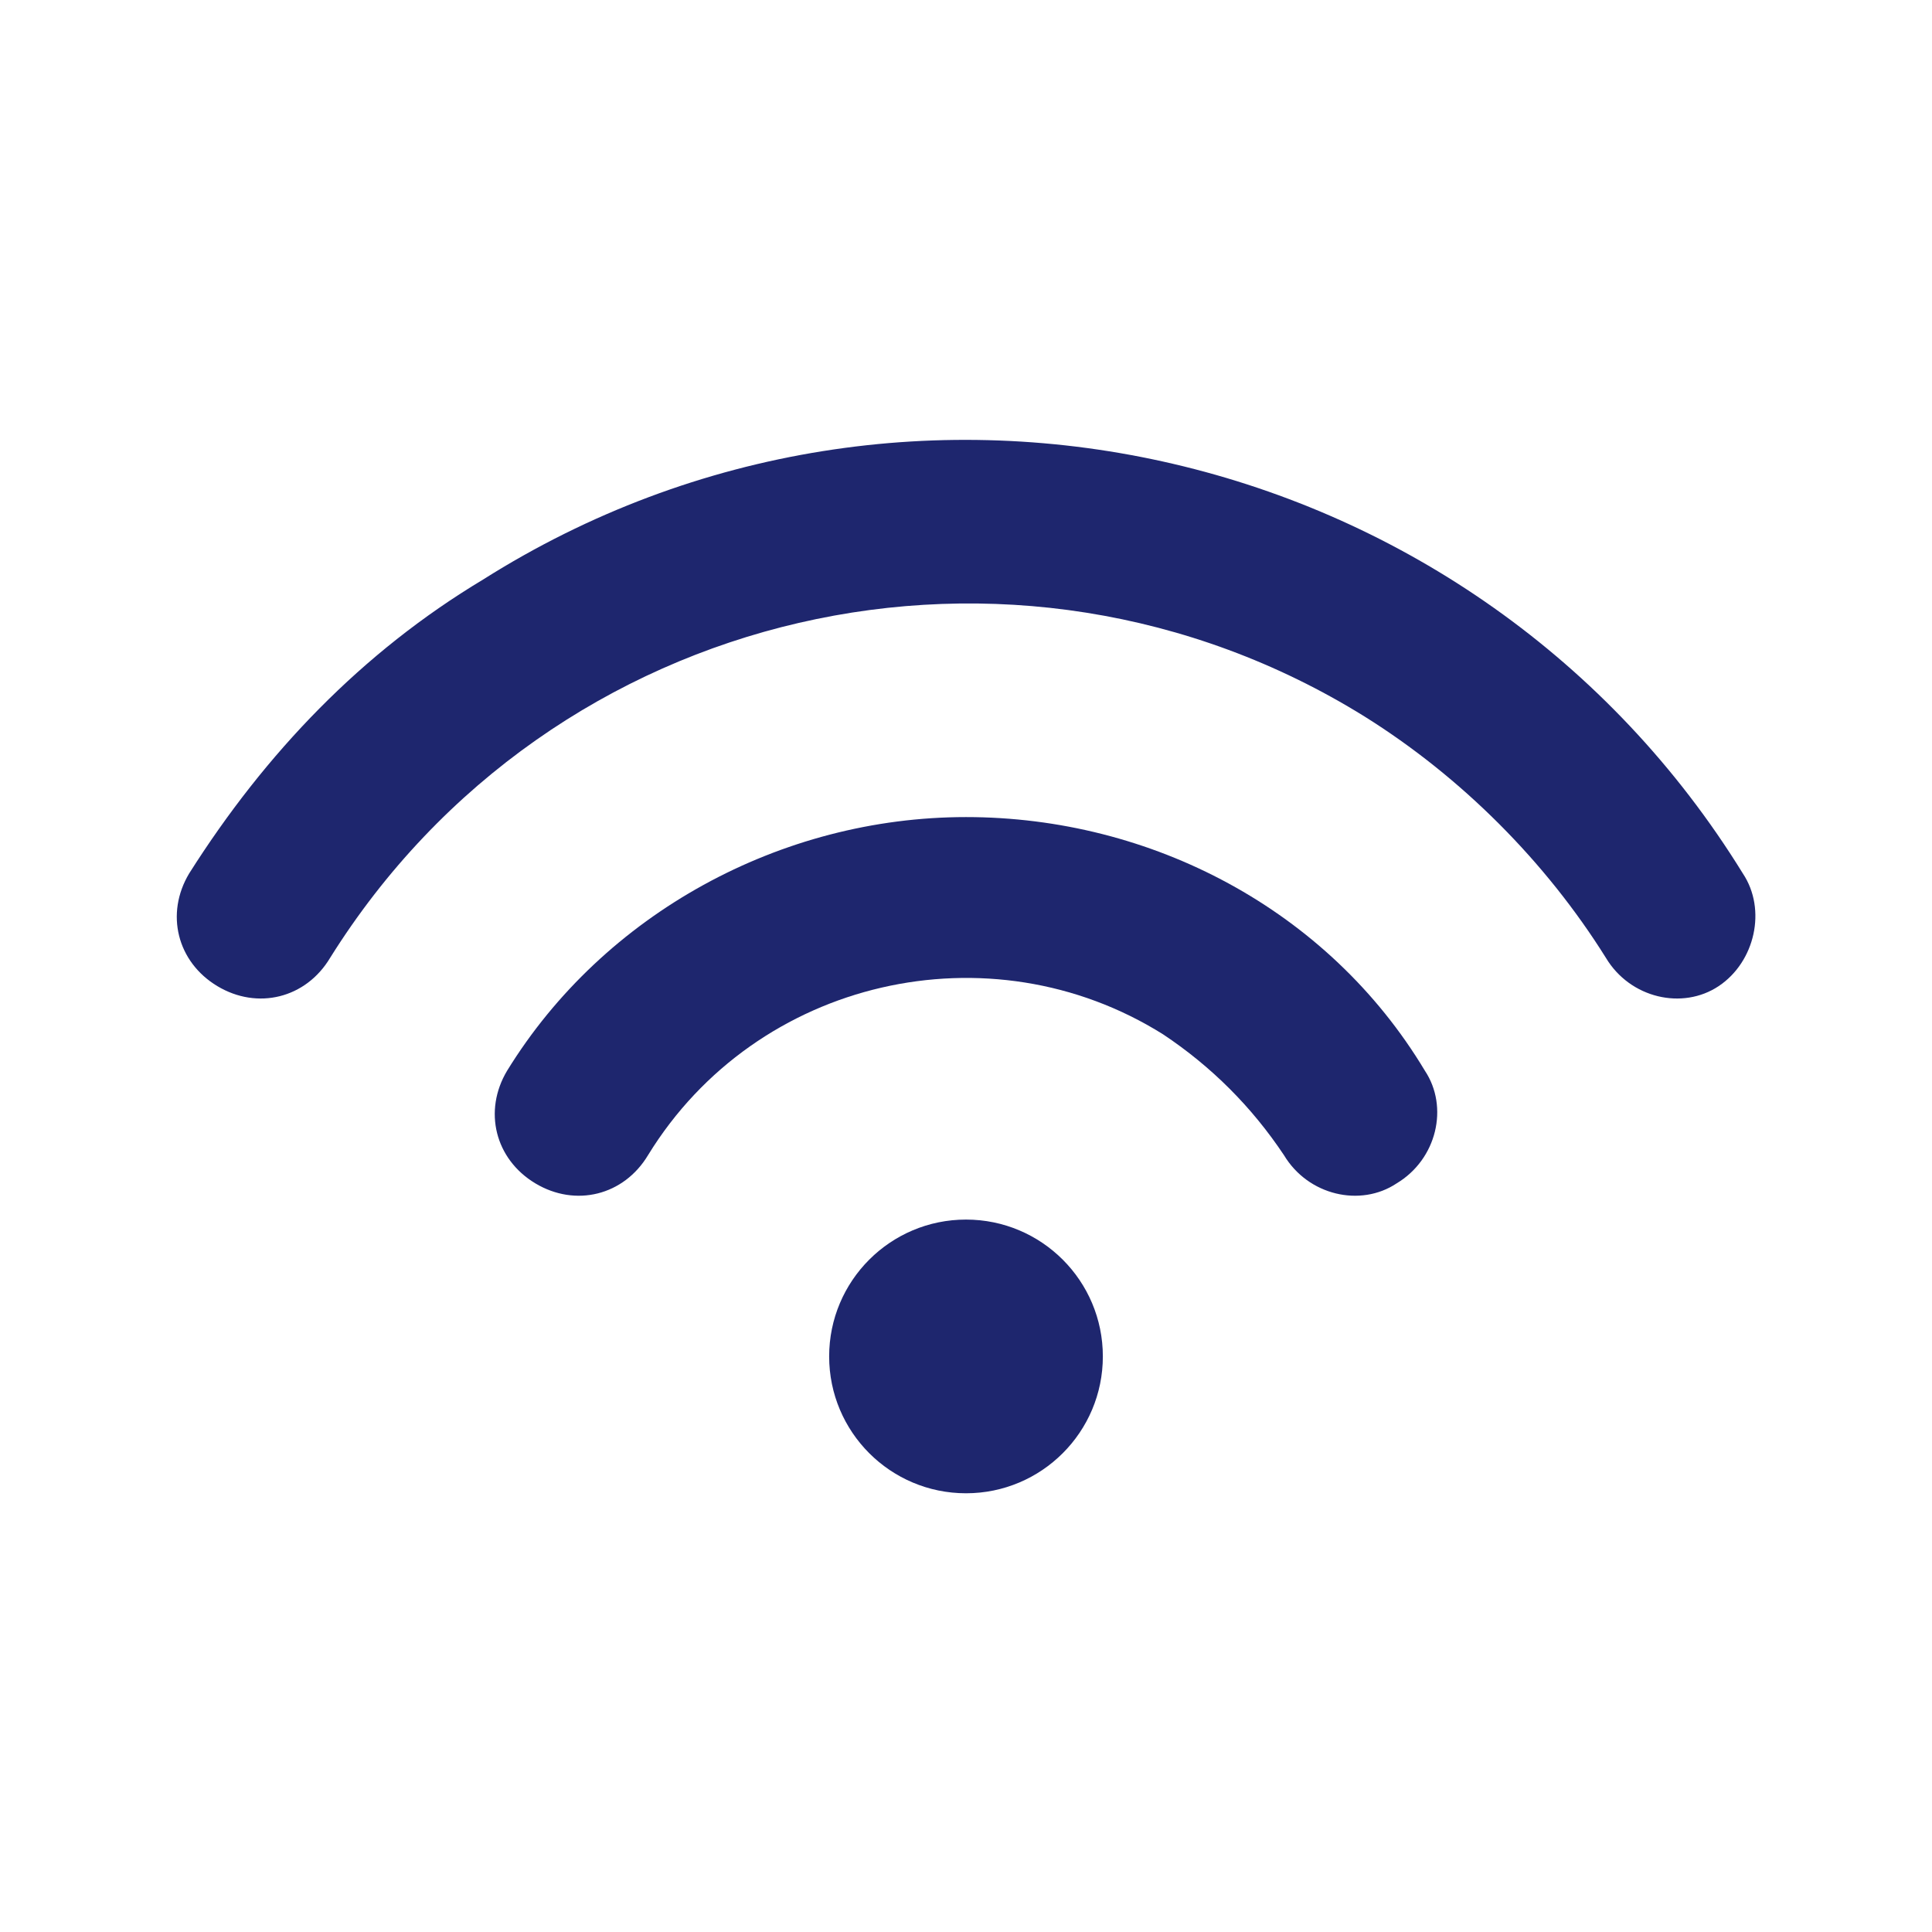 <?xml version="1.0" encoding="utf-8"?>
<!-- Generator: Adobe Illustrator 27.9.0, SVG Export Plug-In . SVG Version: 6.00 Build 0)  -->
<svg version="1.1" id="Warstwa_1" xmlns="http://www.w3.org/2000/svg" xmlns:xlink="http://www.w3.org/1999/xlink" x="0px" y="0px"
	 viewBox="0 0 48 48" style="enable-background:new 0 0 48 48;" xml:space="preserve">
<style type="text/css">
	.st0{fill:#1E266E;}
	.st1{fill:none;}
</style>
<g>
	<g transform="translate(0 -7.996)">
		<g transform="translate(0 7.996)">
			<path class="st0" d="M24,20.3c-4.6,0-9,2.4-11.4,6.3c-0.6,1-0.3,2.2,0.7,2.8s2.2,0.3,2.8-0.7c2.7-4.4,8.5-5.7,12.8-3
				c1.2,0.8,2.2,1.8,3,3c0.6,1,1.9,1.3,2.8,0.7c1-0.6,1.3-1.9,0.7-2.8C33,22.6,28.6,20.3,24,20.3z"/>
			<path class="st0" d="M43.3,21.7C36.7,11,22.6,7.7,12,14.4c-3,1.8-5.4,4.3-7.3,7.3c-0.6,1-0.3,2.2,0.7,2.8s2.2,0.3,2.8-0.7
				c5.5-8.8,17-11.4,25.7-6c2.4,1.5,4.5,3.6,6,6c0.6,1,1.9,1.3,2.8,0.7C43.6,23.9,43.9,22.6,43.3,21.7L43.3,21.7z"/>
			<circle class="st0" cx="24" cy="33.7" r="3.4"/>
		</g>
	</g>
	<rect class="st1" width="48" height="48"/>
</g>
</svg>
